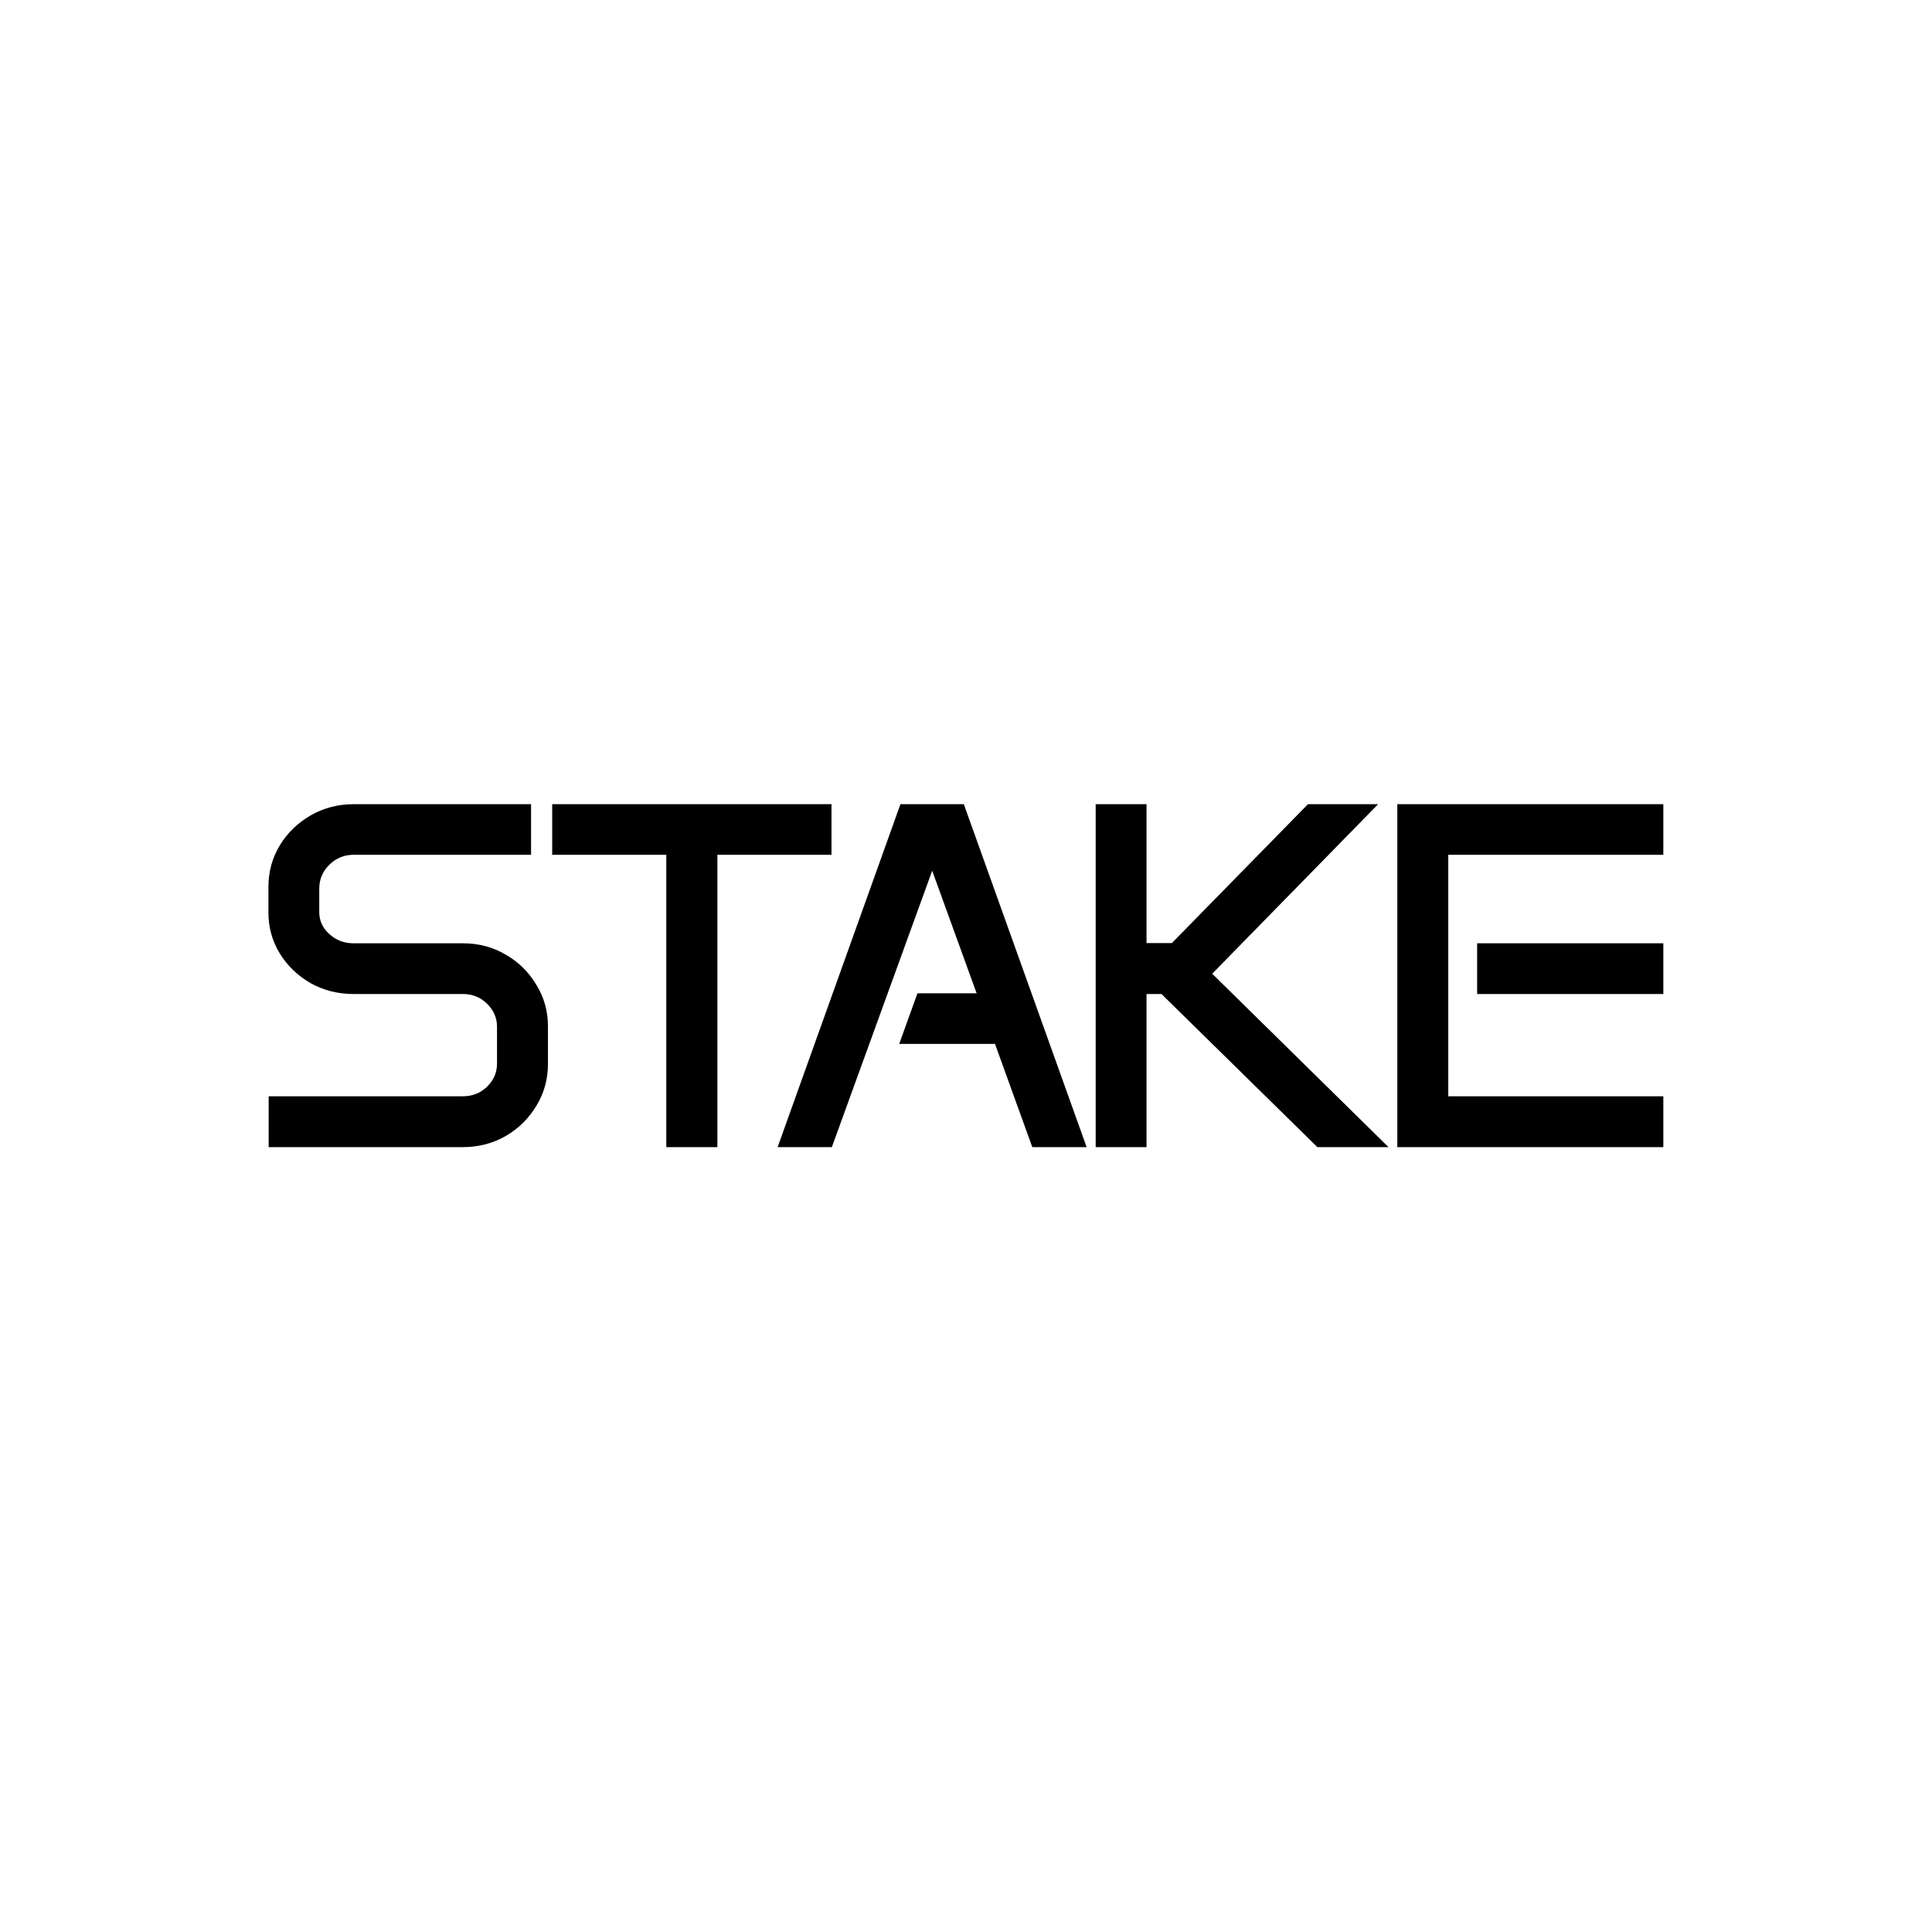 <?xml version="1.0" encoding="UTF-8"?> <svg xmlns="http://www.w3.org/2000/svg" width="16" height="16" viewBox="0 0 16 16" fill="none"><path d="M2.223 7.347C2.223 7.22 2.254 7.105 2.317 7.001C2.38 6.897 2.466 6.815 2.572 6.753C2.68 6.691 2.799 6.66 2.928 6.66H4.398V7.079H2.928C2.851 7.079 2.784 7.106 2.728 7.161C2.672 7.216 2.644 7.281 2.644 7.359V7.554C2.644 7.625 2.672 7.686 2.728 7.736C2.784 7.787 2.851 7.812 2.928 7.812H3.833C3.963 7.812 4.082 7.843 4.188 7.906C4.295 7.967 4.379 8.05 4.442 8.156C4.506 8.26 4.538 8.375 4.538 8.501V8.811C4.538 8.937 4.506 9.053 4.442 9.158C4.379 9.262 4.295 9.346 4.188 9.408C4.082 9.469 3.963 9.5 3.833 9.5H2.225V9.079H3.833C3.911 9.079 3.978 9.053 4.032 9.001C4.088 8.947 4.116 8.883 4.116 8.809V8.503C4.116 8.429 4.088 8.365 4.032 8.311C3.978 8.258 3.911 8.232 3.833 8.232H2.928C2.799 8.232 2.68 8.202 2.572 8.142C2.466 8.08 2.38 7.999 2.317 7.896C2.254 7.793 2.223 7.68 2.223 7.556V7.347ZM4.573 6.66H6.886V7.079H5.941V9.5H5.518V7.079H4.573V6.66ZM7.457 6.66H7.982L8.999 9.5H8.549L8.24 8.645H7.447L7.598 8.226H8.088L7.72 7.211L6.889 9.5H6.44L7.457 6.66ZM9.074 6.66H9.495V7.81H9.705L10.832 6.66H11.413L10.039 8.064L11.499 9.5H10.91L9.619 8.232H9.495V9.5H9.074V6.66ZM11.572 6.66H13.775V7.079H11.994V9.079H13.775V9.5H11.572V6.66ZM12.233 7.812H13.775V8.232H12.233V7.812Z" fill="black"></path></svg> 